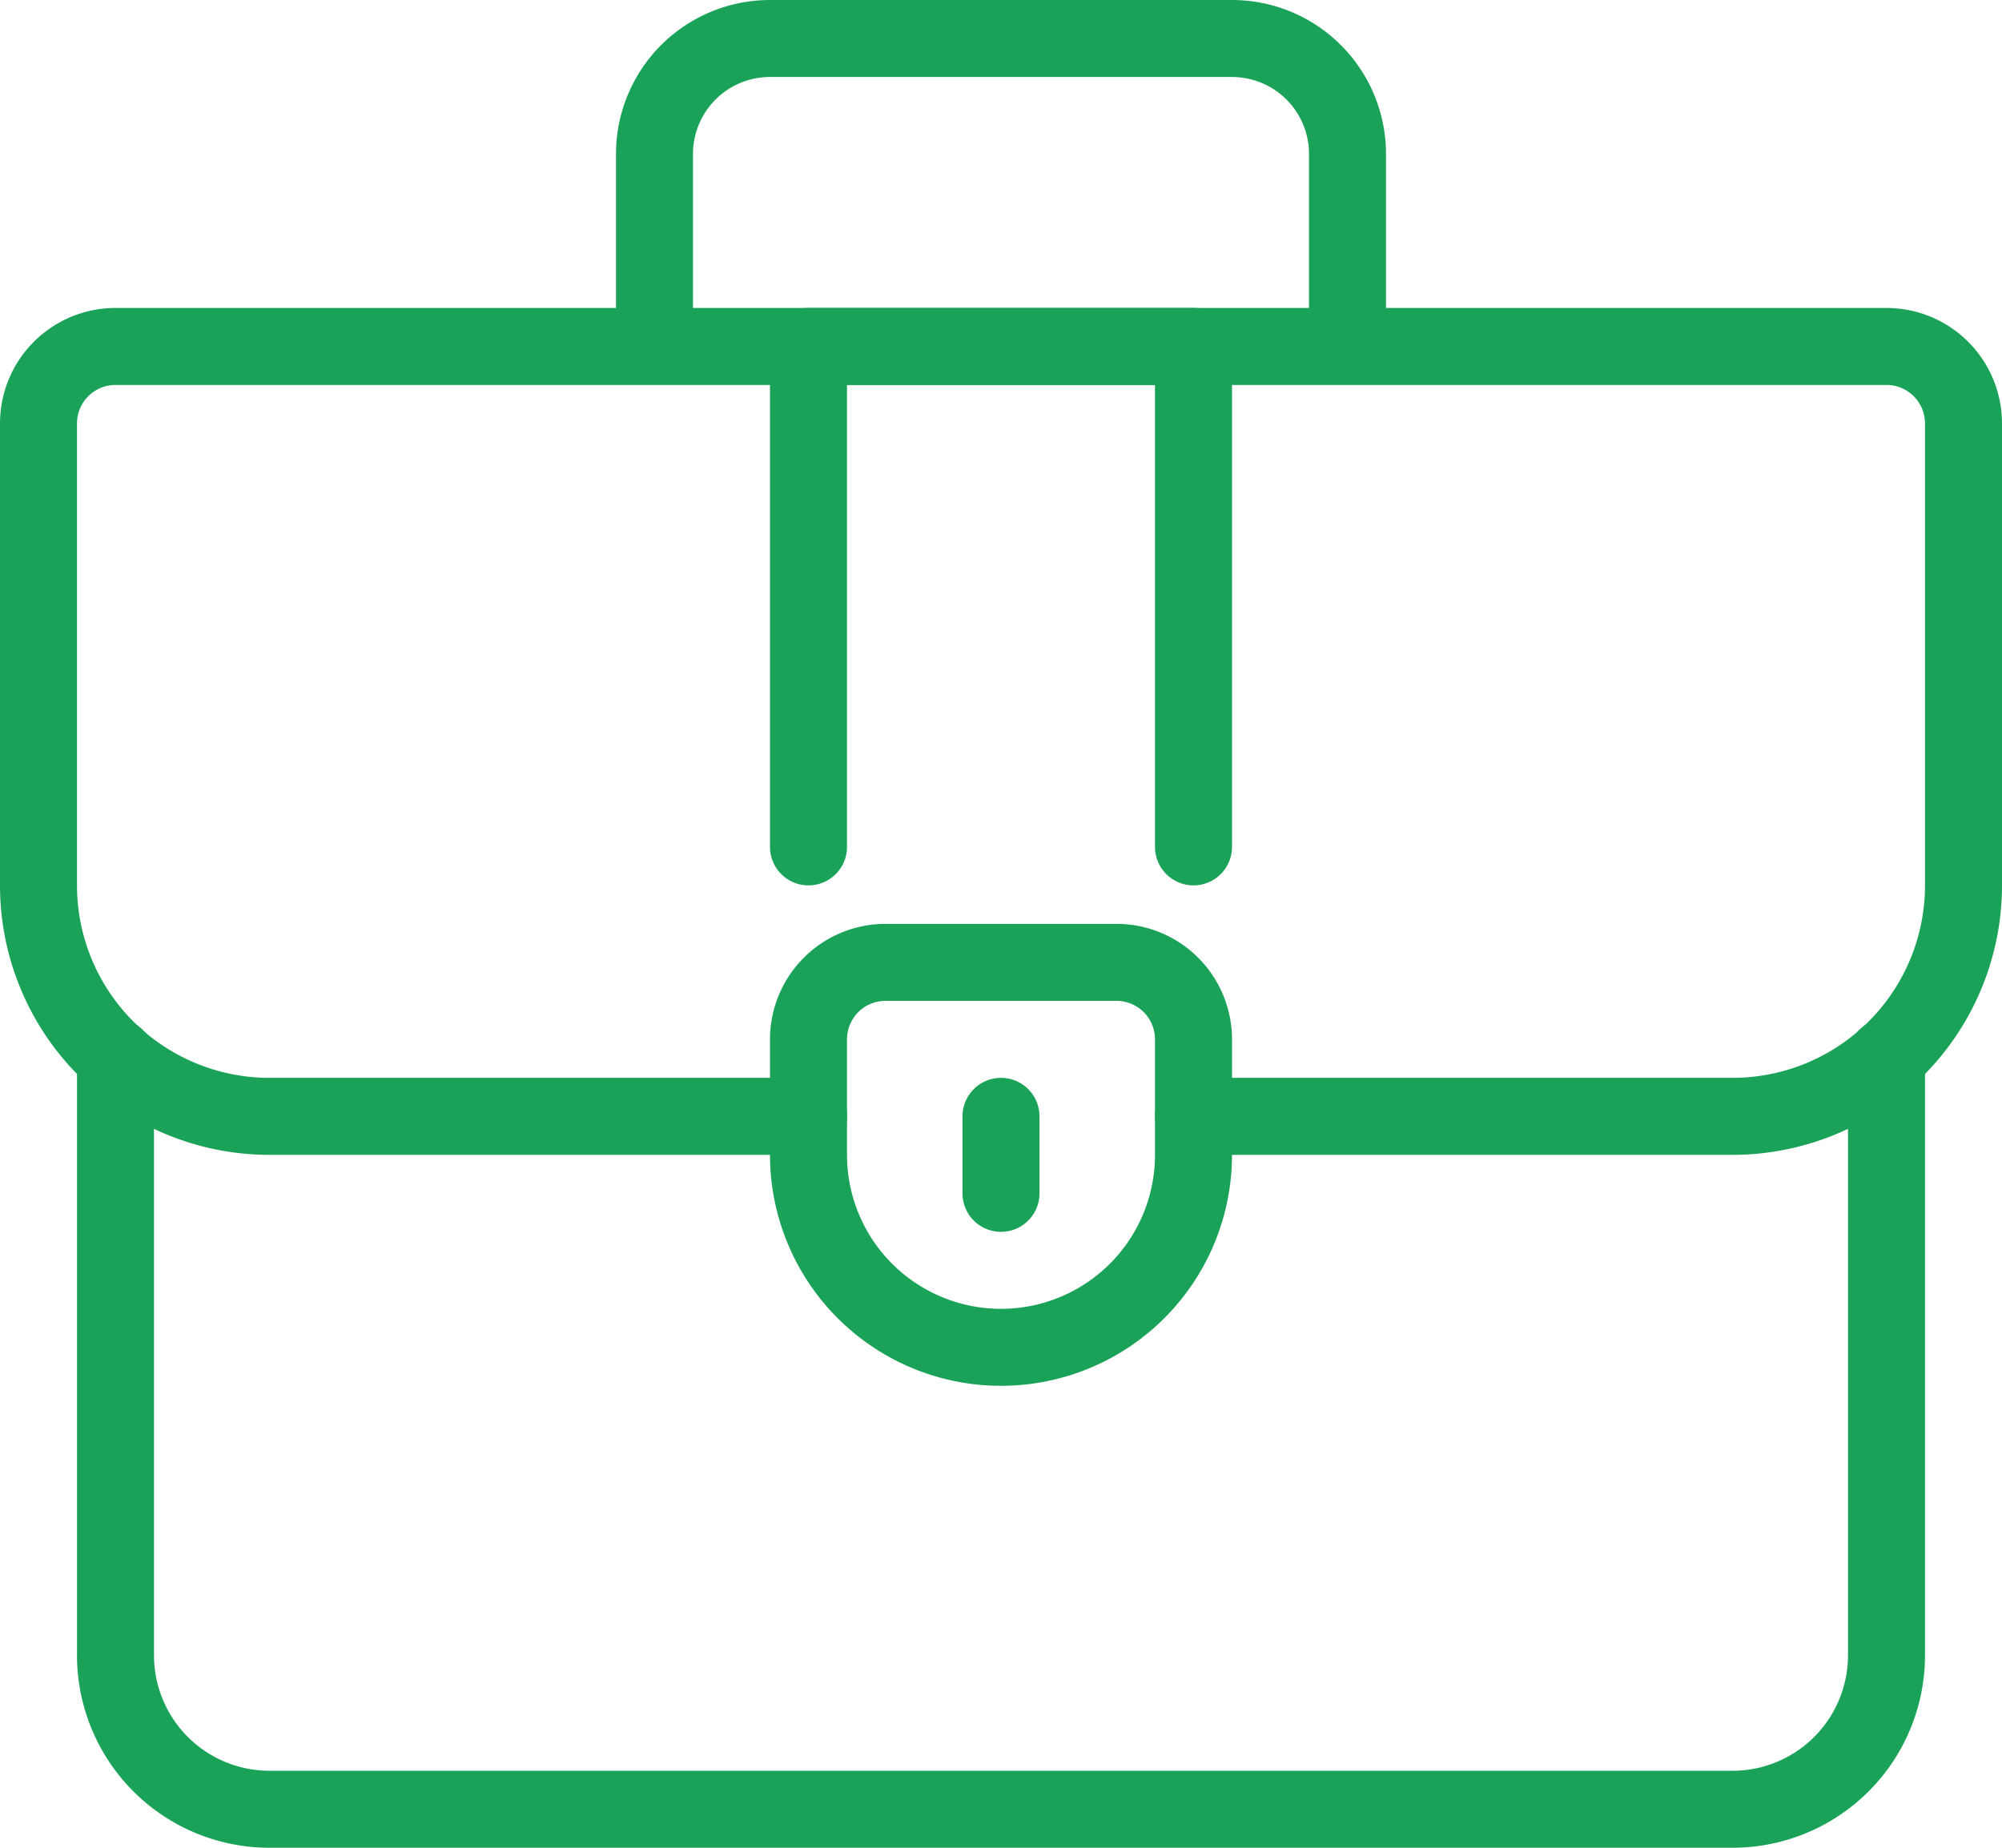 <svg xmlns="http://www.w3.org/2000/svg" viewBox="0 0 52 48"><defs><style>.cls-1{fill:#1aa358;}</style></defs><g id="Layer_2" data-name="Layer 2"><g id="Layer_2-2" data-name="Layer 2"><path class="cls-1" d="M36,9H34V4a2,2,0,0,0-2-2H20a2,2,0,0,0-2,2V9H16V4a4,4,0,0,1,4-4H32a4,4,0,0,1,4,4Z"/><path class="cls-1" d="M45,48H7a5,5,0,0,1-5-5V27.46a1,1,0,0,1,2,0V43a3,3,0,0,0,3,3H45a3,3,0,0,0,3-3V27.46a1,1,0,0,1,2,0V43A5,5,0,0,1,45,48Z"/><path class="cls-1" d="M45,30H31a1,1,0,0,1,0-2H45a5,5,0,0,0,5-5V11a1,1,0,0,0-1-1H3a1,1,0,0,0-1,1V23a5,5,0,0,0,5,5H21a1,1,0,0,1,0,2H7a7,7,0,0,1-7-7V11A3,3,0,0,1,3,8H49a3,3,0,0,1,3,3V23A7,7,0,0,1,45,30Z"/><path class="cls-1" d="M26,36a6,6,0,0,1-6-6V27a3,3,0,0,1,3-3h6a3,3,0,0,1,3,3v3A6,6,0,0,1,26,36ZM23,26a1,1,0,0,0-1,1v3a4,4,0,0,0,8,0V27a1,1,0,0,0-1-1Z"/><path class="cls-1" d="M26,32a1,1,0,0,1-1-1V29a1,1,0,0,1,2,0v2A1,1,0,0,1,26,32Z"/><path class="cls-1" d="M31,23a1,1,0,0,1-1-1V10H22V22a1,1,0,0,1-2,0V9a1,1,0,0,1,1-1H31a1,1,0,0,1,1,1V22A1,1,0,0,1,31,23Z"/></g></g></svg>